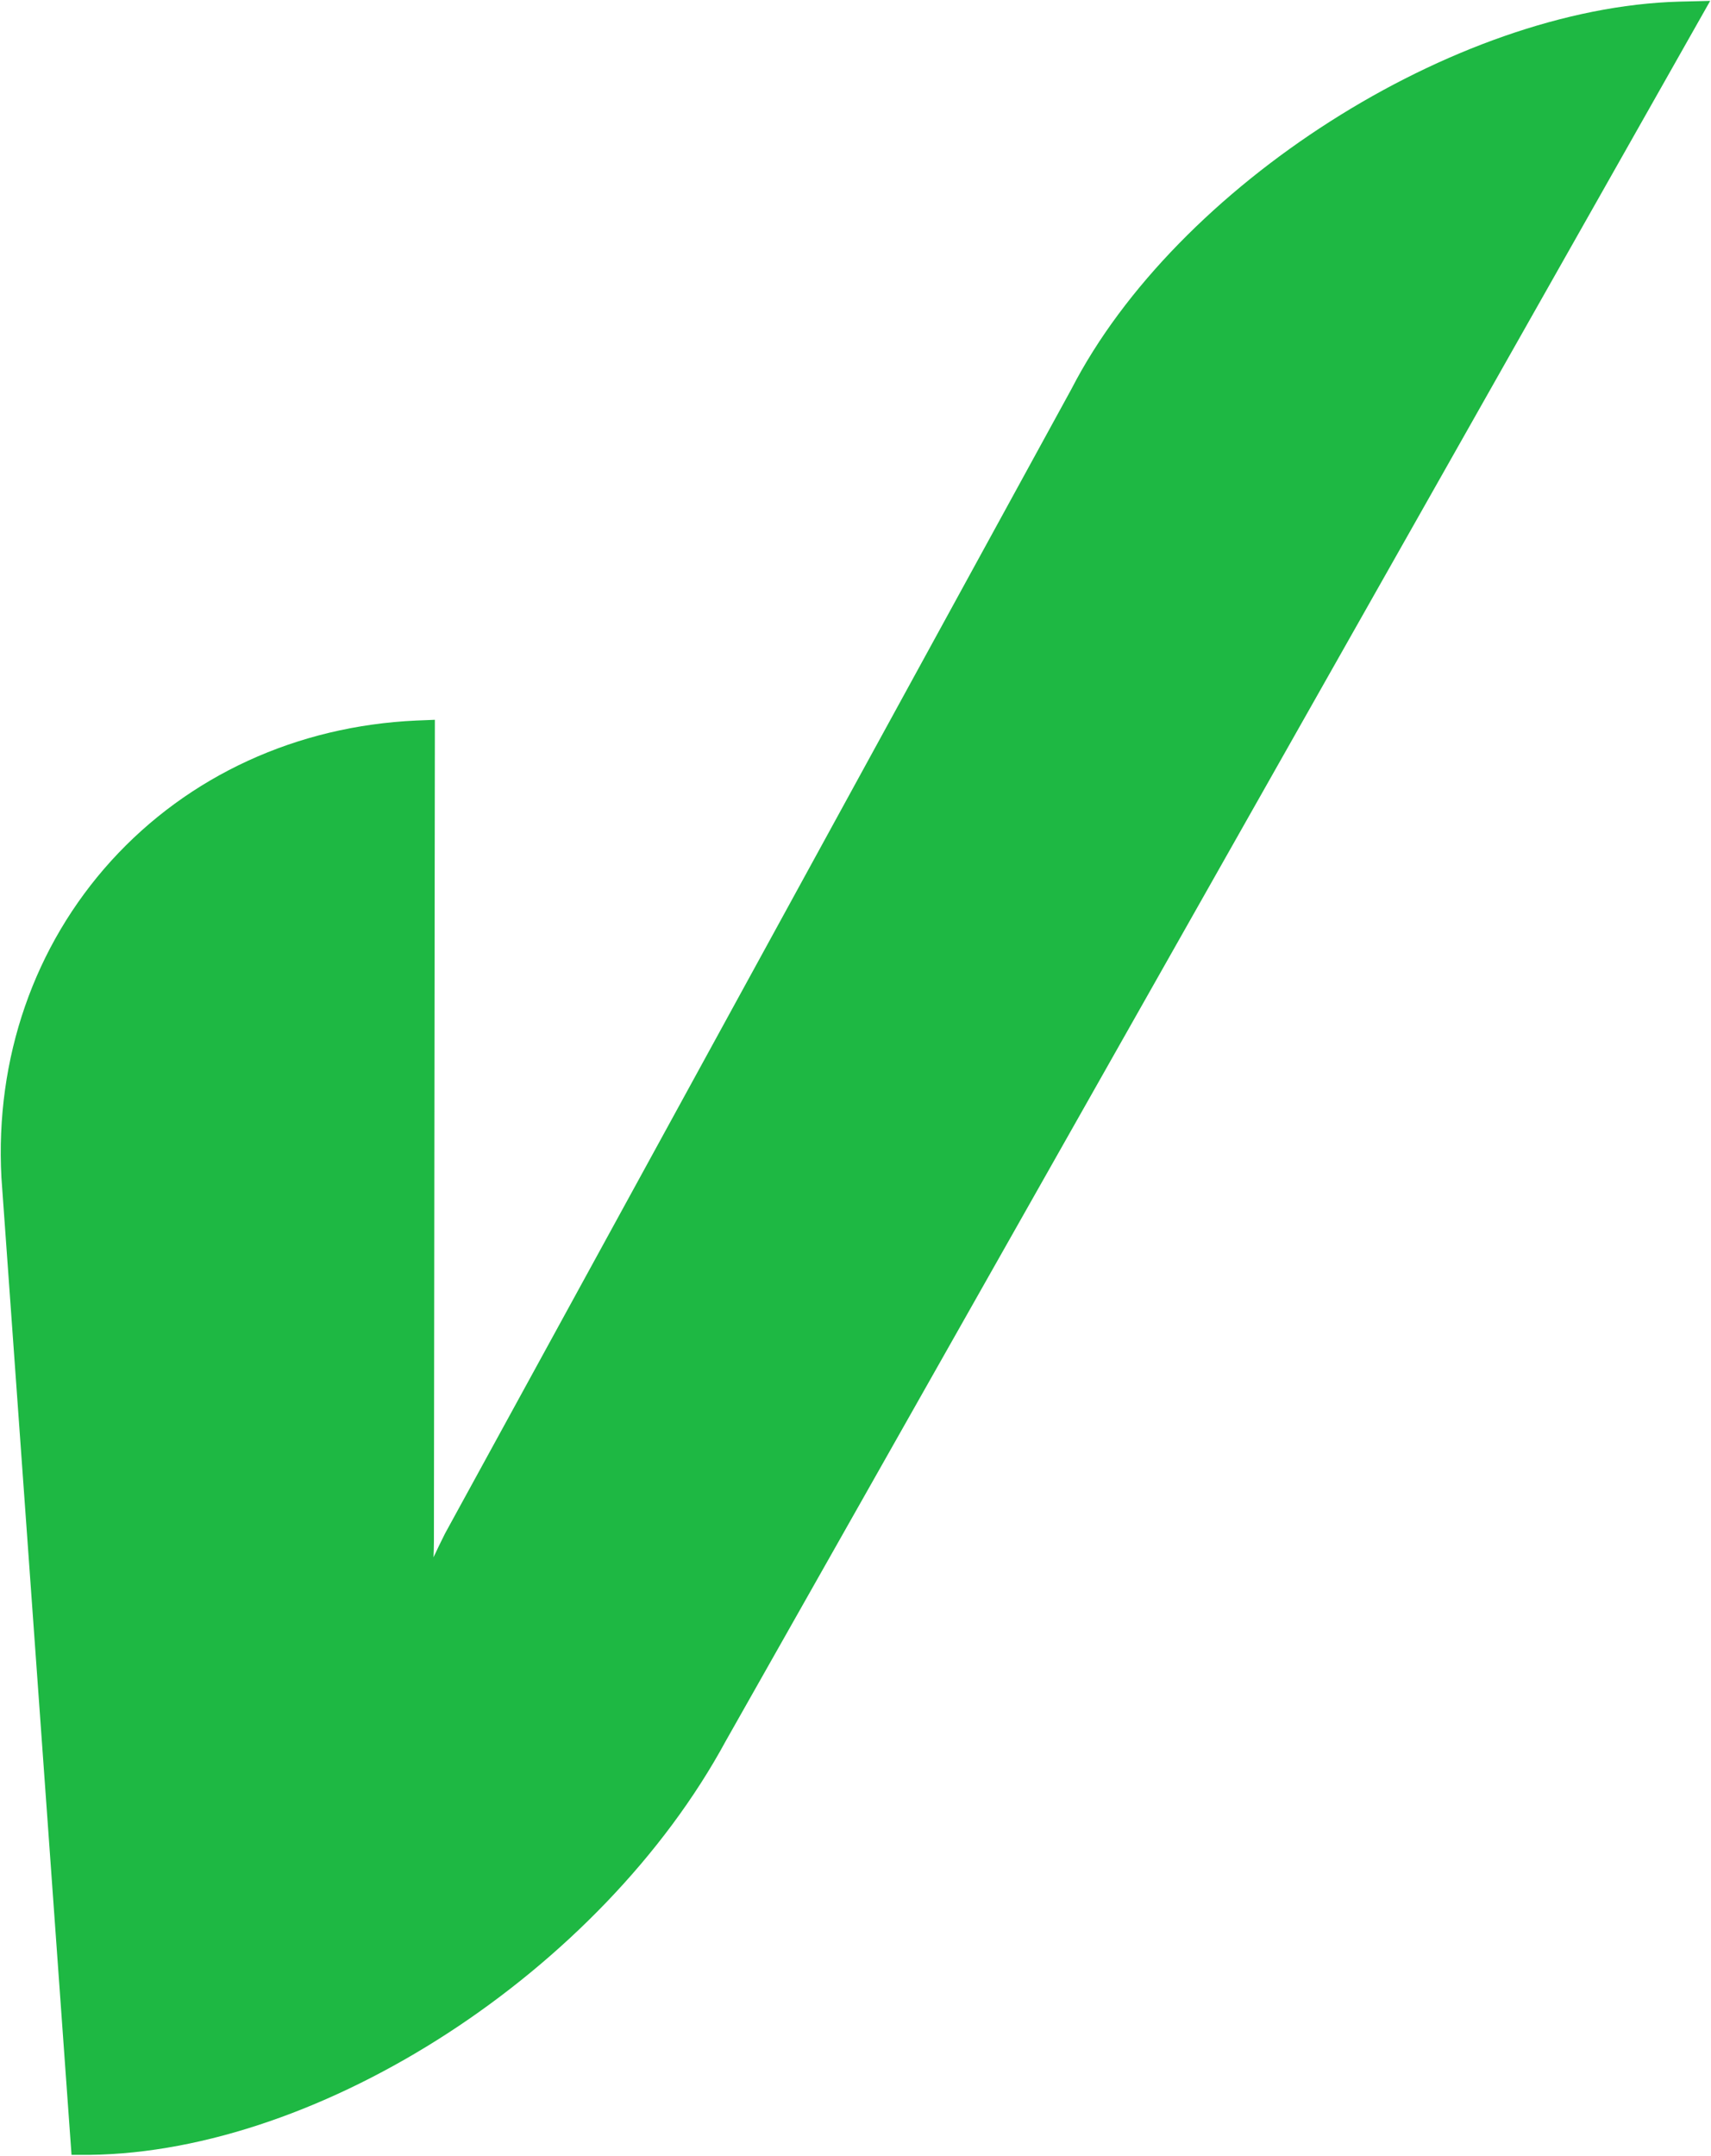 <svg version="1.2" baseProfile="tiny-ps" xmlns="http://www.w3.org/2000/svg" viewBox="0 0 1204 1517" width="1204" height="1517">
	<title>20201105_VERBIO_Q1-Mitteilung_30_09_en_PW-1-pdf-svg (2)-svg</title>
	<defs>
		<clipPath clipPathUnits="userSpaceOnUse" id="cp1">
			<path d="M-6999.19 -2202.67L9102.64 -2202.67L9102.64 20543.27L-6999.19 20543.27L-6999.19 -2202.67Z" />
		</clipPath>
	</defs>
	<style>
		tspan { white-space:pre }
		.shp0 { fill: #1eb843 } 
	</style>
	<g id="Clip-Path: Clip-Path: Page 1" clip-path="url(#cp1)">
		<g id="Clip-Path: Page 1">
			<g id="Page 1">
				<path id="Path 4" fill-rule="evenodd" class="shp0" d="M50.33 1516.24L1 828.6C-3.49 744.59 23.97 665.58 78.21 605.72C132.69 545.77 208.94 510.78 293.02 507L306.01 506.48L305.34 1084.7C305.34 1088.33 305.2 1092.15 305.06 1095.78C307.63 1090.24 310.31 1084.7 313.17 1079.02L753.88 273.86C827.6 130.56 1023.51 5.49 1181.64 1.15L1203.42 0.62L510.7 1225.05C423.23 1386.44 226.51 1514.37 62.93 1516.24L50.33 1516.24Z" />
			</g>
		</g>
	</g>
</svg>
